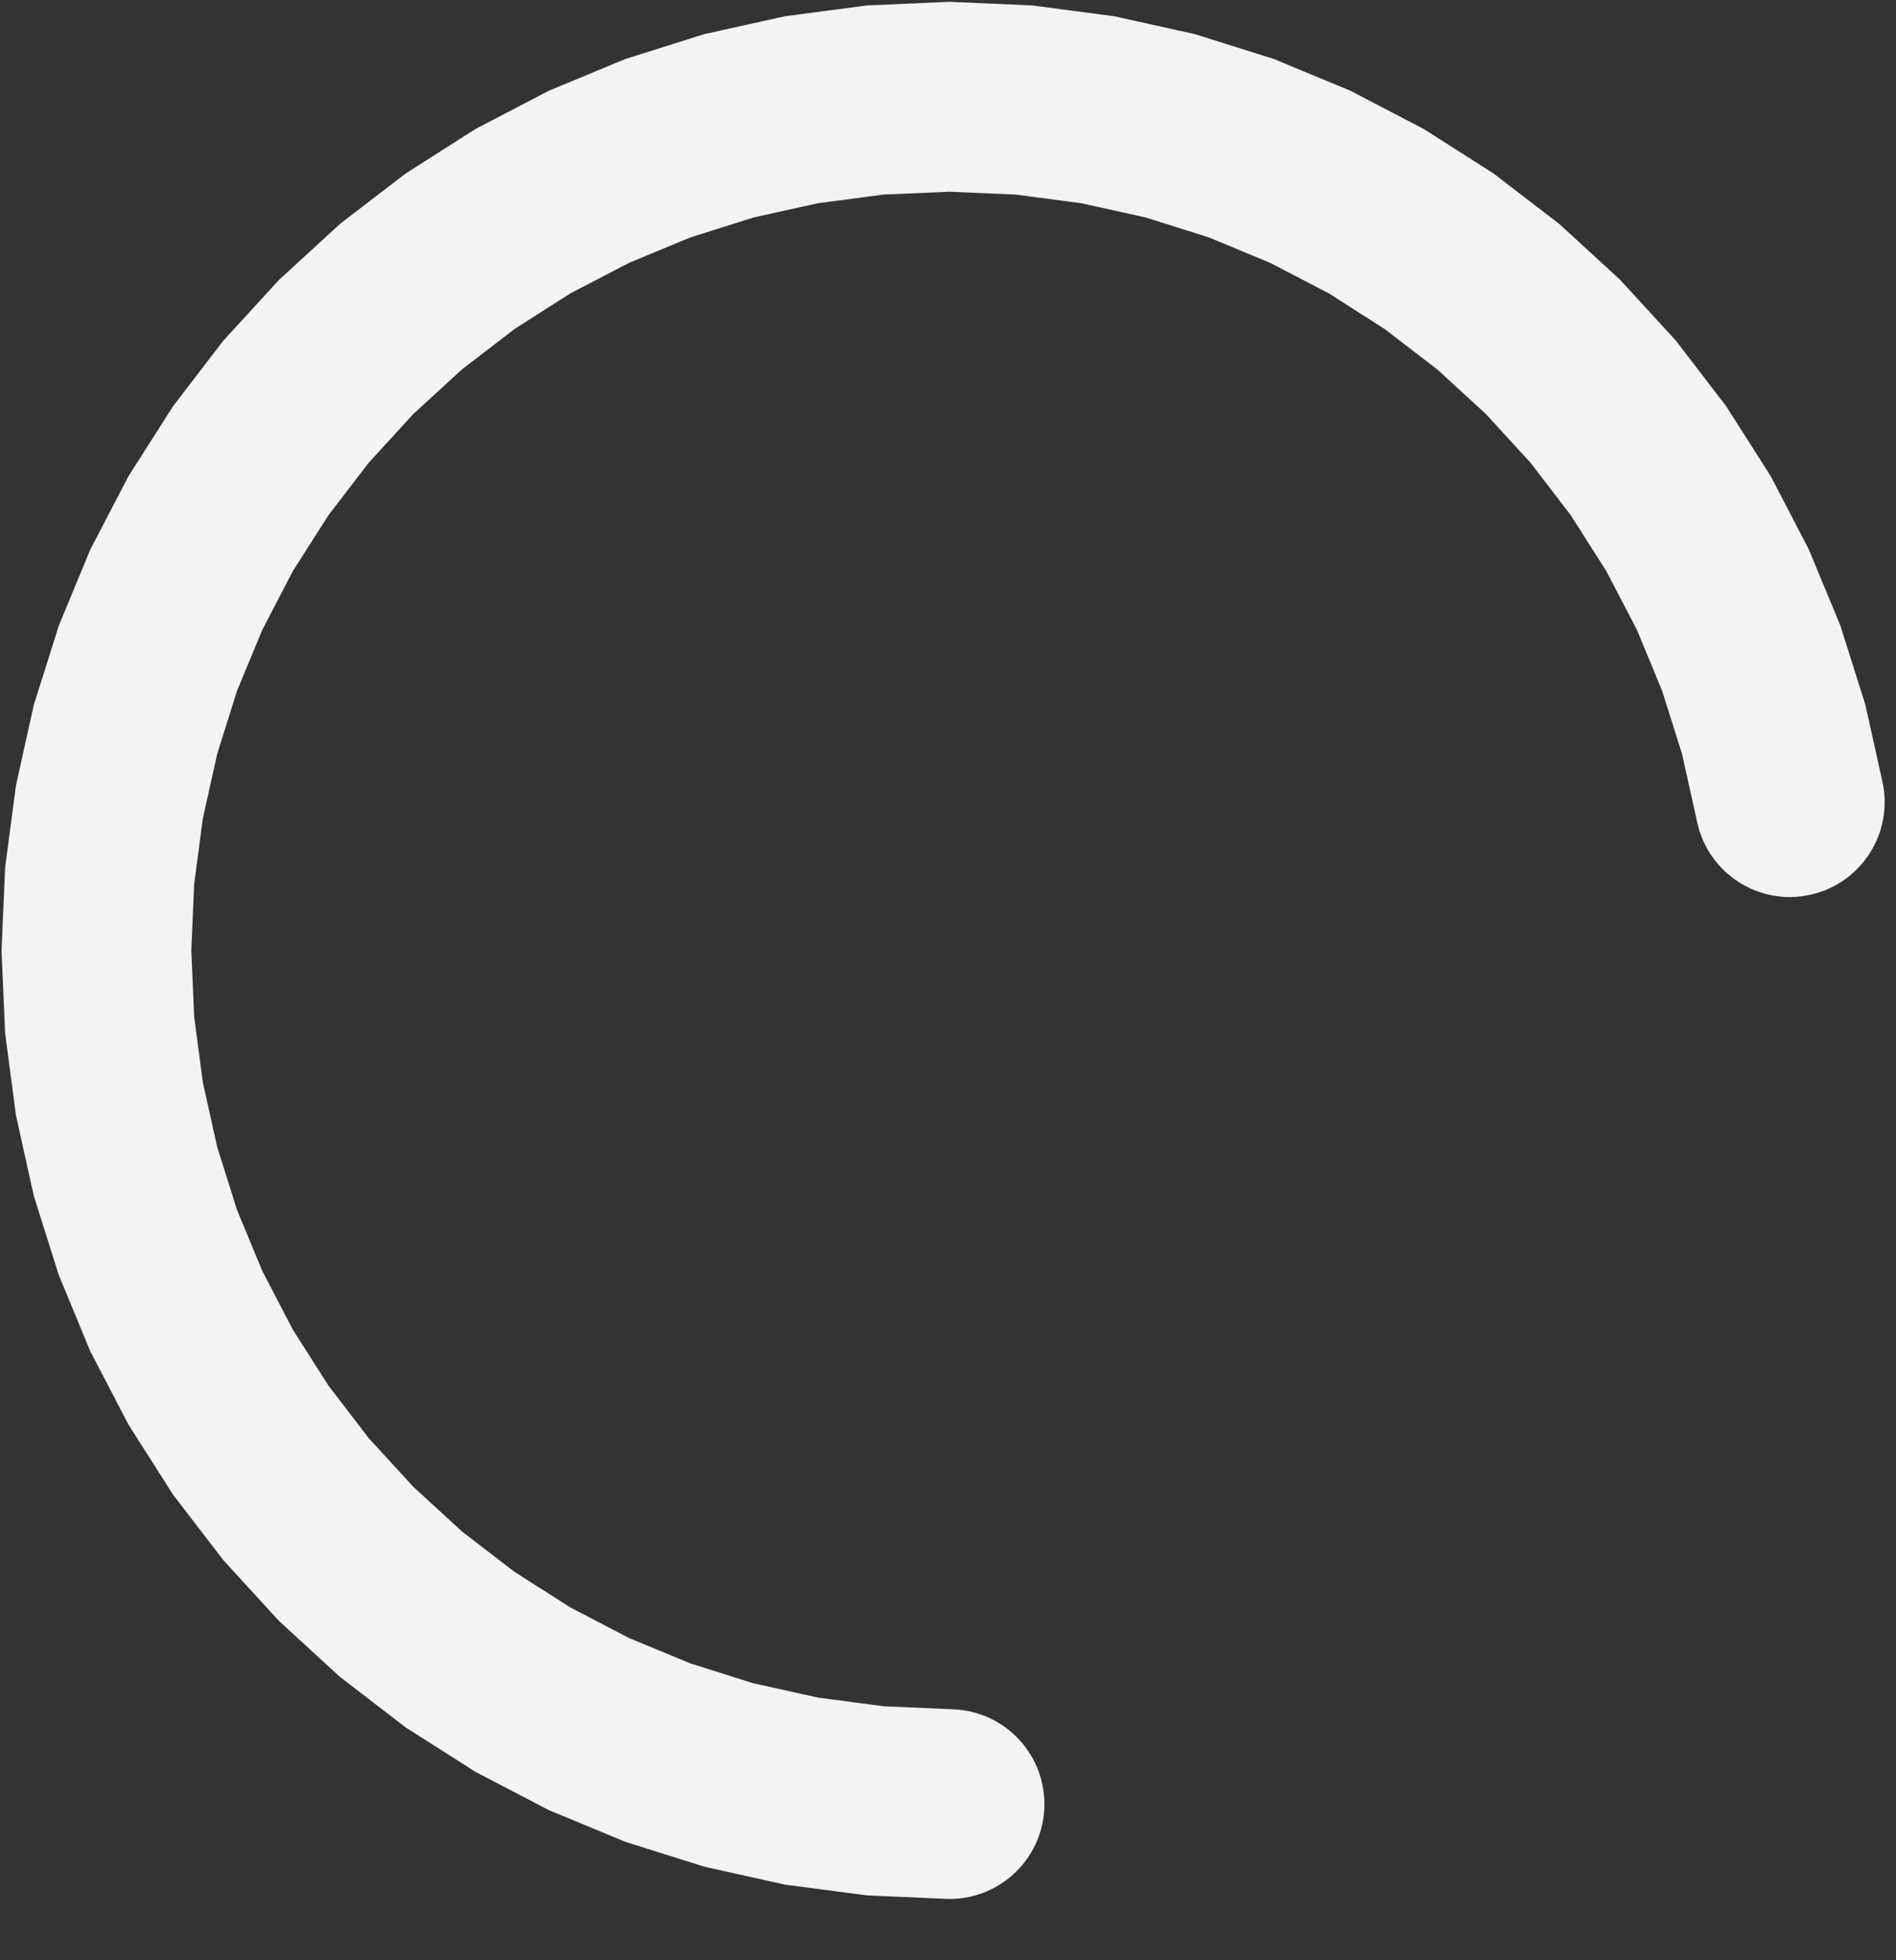 <svg width="30" height="31" viewBox="0 0 30 31" fill="none" xmlns="http://www.w3.org/2000/svg">
<rect x="0" y="0" width="30" height="31" fill="#333333" stroke="none"/>
<path fill-rule="evenodd" clip-rule="evenodd" d="M28.645 14.15C27.836 14.33 27.035 13.819 26.856 13.011L26.615 11.925L26.3 10.926L25.9 9.959L25.416 9.031L24.854 8.148L24.217 7.318L23.51 6.546L22.738 5.839L21.907 5.202L21.025 4.639L20.096 4.156L19.129 3.755L18.131 3.44L17.109 3.214L16.071 3.077L15.025 3.032L13.98 3.077L12.942 3.214L11.92 3.44L10.922 3.755L9.955 4.156L9.026 4.639L8.143 5.202L7.313 5.839L6.541 6.546L5.834 7.318L5.197 8.148L4.634 9.031L4.151 9.959L3.75 10.926L3.436 11.925L3.209 12.947L3.072 13.984L3.027 15.03L3.072 16.076L3.209 17.114L3.436 18.136L3.75 19.134L4.151 20.101L4.634 21.029L5.197 21.912L5.834 22.743L6.541 23.514L7.313 24.222L8.143 24.859L9.026 25.421L9.955 25.905L10.922 26.305L11.92 26.62L12.942 26.846L13.98 26.983L15.091 27.032C15.918 27.068 16.56 27.768 16.524 28.596C16.488 29.423 15.788 30.065 14.96 30.029L13.718 29.974L12.42 29.804L11.143 29.52L9.895 29.127L8.685 28.626L7.525 28.022L6.421 27.319L5.383 26.522L4.418 25.638L3.534 24.673L2.737 23.635L2.034 22.531L1.429 21.37L0.929 20.161L0.535 18.913L0.252 17.635L0.081 16.338L0.024 15.03L0.081 13.723L0.252 12.425L0.535 11.148L0.929 9.899L1.429 8.69L2.034 7.529L2.737 6.426L3.534 5.387L4.418 4.423L5.383 3.538L6.421 2.742L7.525 2.039L8.686 1.434L9.895 0.933L11.143 0.54L12.42 0.257L13.718 0.086L15.025 0.029L16.333 0.086L17.63 0.257L18.908 0.54L20.156 0.933L21.365 1.434L22.526 2.039L23.63 2.742L24.668 3.538L25.633 4.423L26.517 5.387L27.314 6.426L28.017 7.529L28.621 8.69L29.122 9.899L29.516 11.148L29.785 12.361C29.964 13.17 29.454 13.971 28.645 14.15Z" fill="#f4f3f1"/>
</svg>

